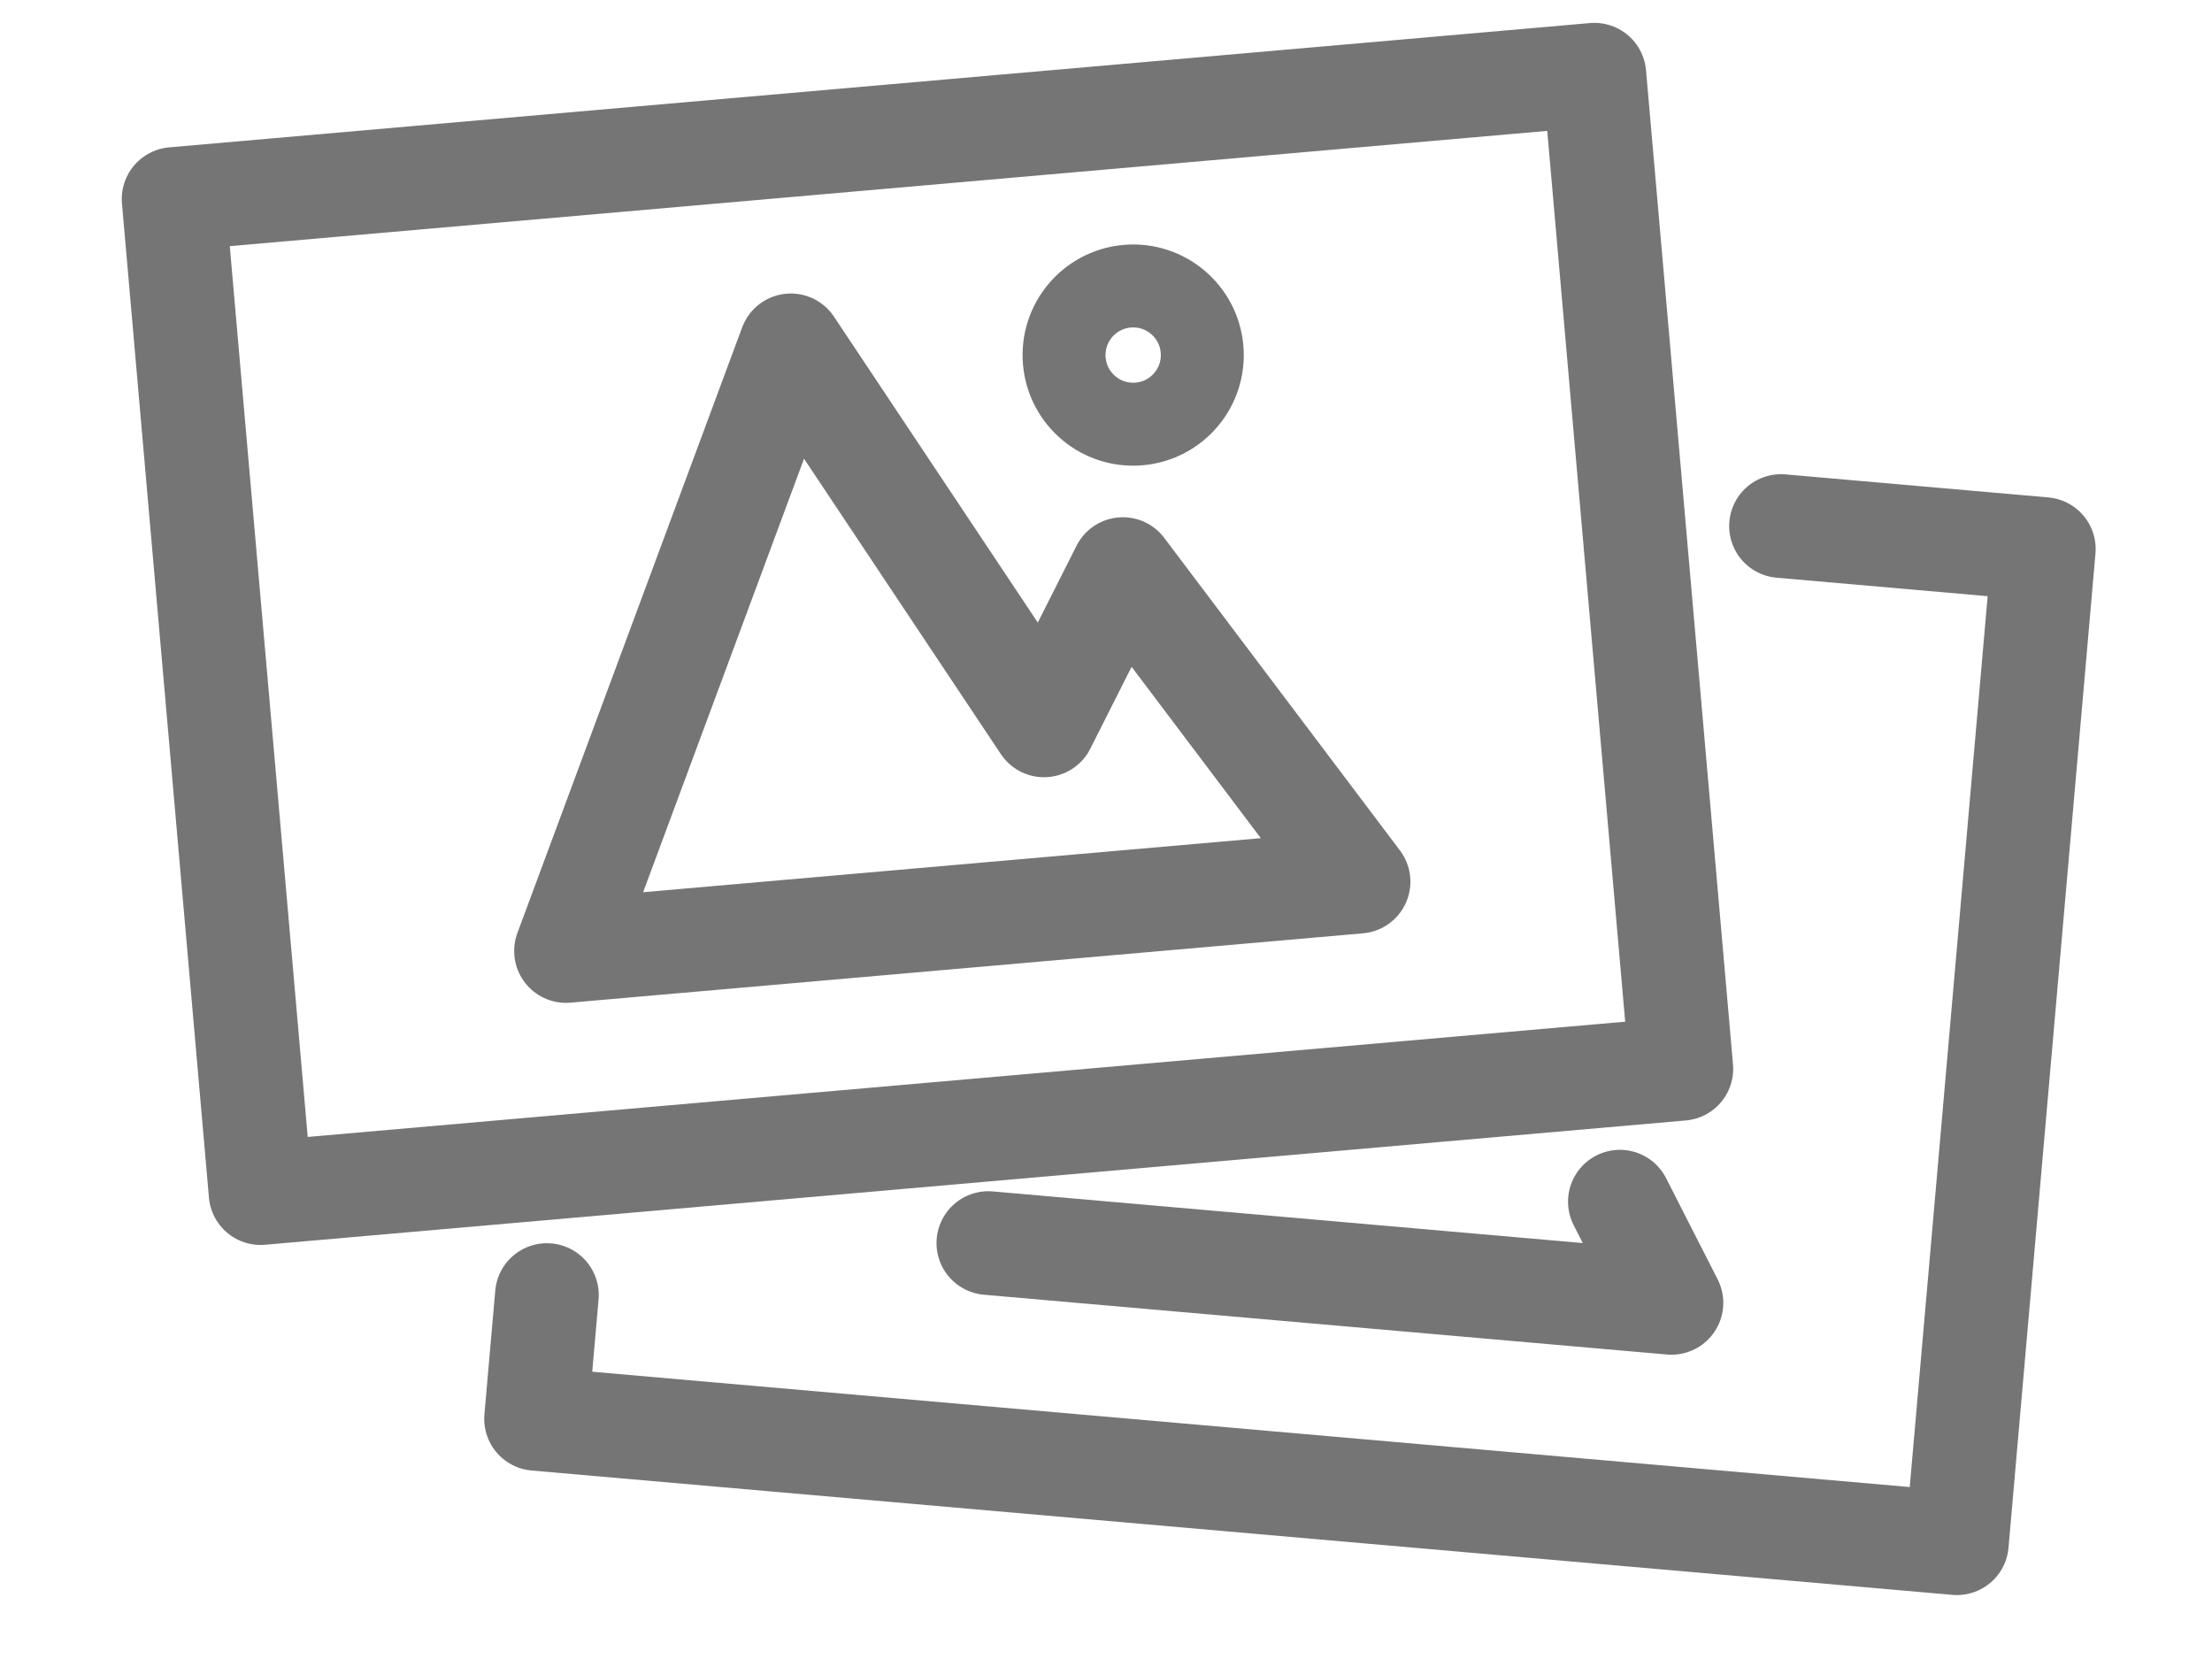 <?xml version="1.0" encoding="UTF-8"?>
<svg xmlns="http://www.w3.org/2000/svg" width="32" height="24" viewBox="0 0 32 24">
  <g stroke="#757575" fill="none" fill-rule="evenodd">
    <g stroke-linecap="round" stroke-linejoin="round" stroke-width="1.5">
      <path d="m25.765 7.61 3.802.333-1.258 14.382-20.554-1.799.157-1.791"></path>
      <path d="m14.298 17.983 9.882.865-.746-1.464"></path>
    </g>
    <g transform="rotate(-5 34.227 -27.323)">
      <path stroke-width="1.5" stroke-linejoin="round" d="M0 0h20.632v14.436H0z"></path>
      <path stroke-width="1.5" stroke-linejoin="round" d="M16.216 11.332 13.213 6.53 11.88 8.683l-3.17-5.796-4.003 8.445z"></path>
      <circle stroke-width="1.2" cx="13.632" cy="3.459" r="1"></circle>
    </g>
  </g>
</svg>

